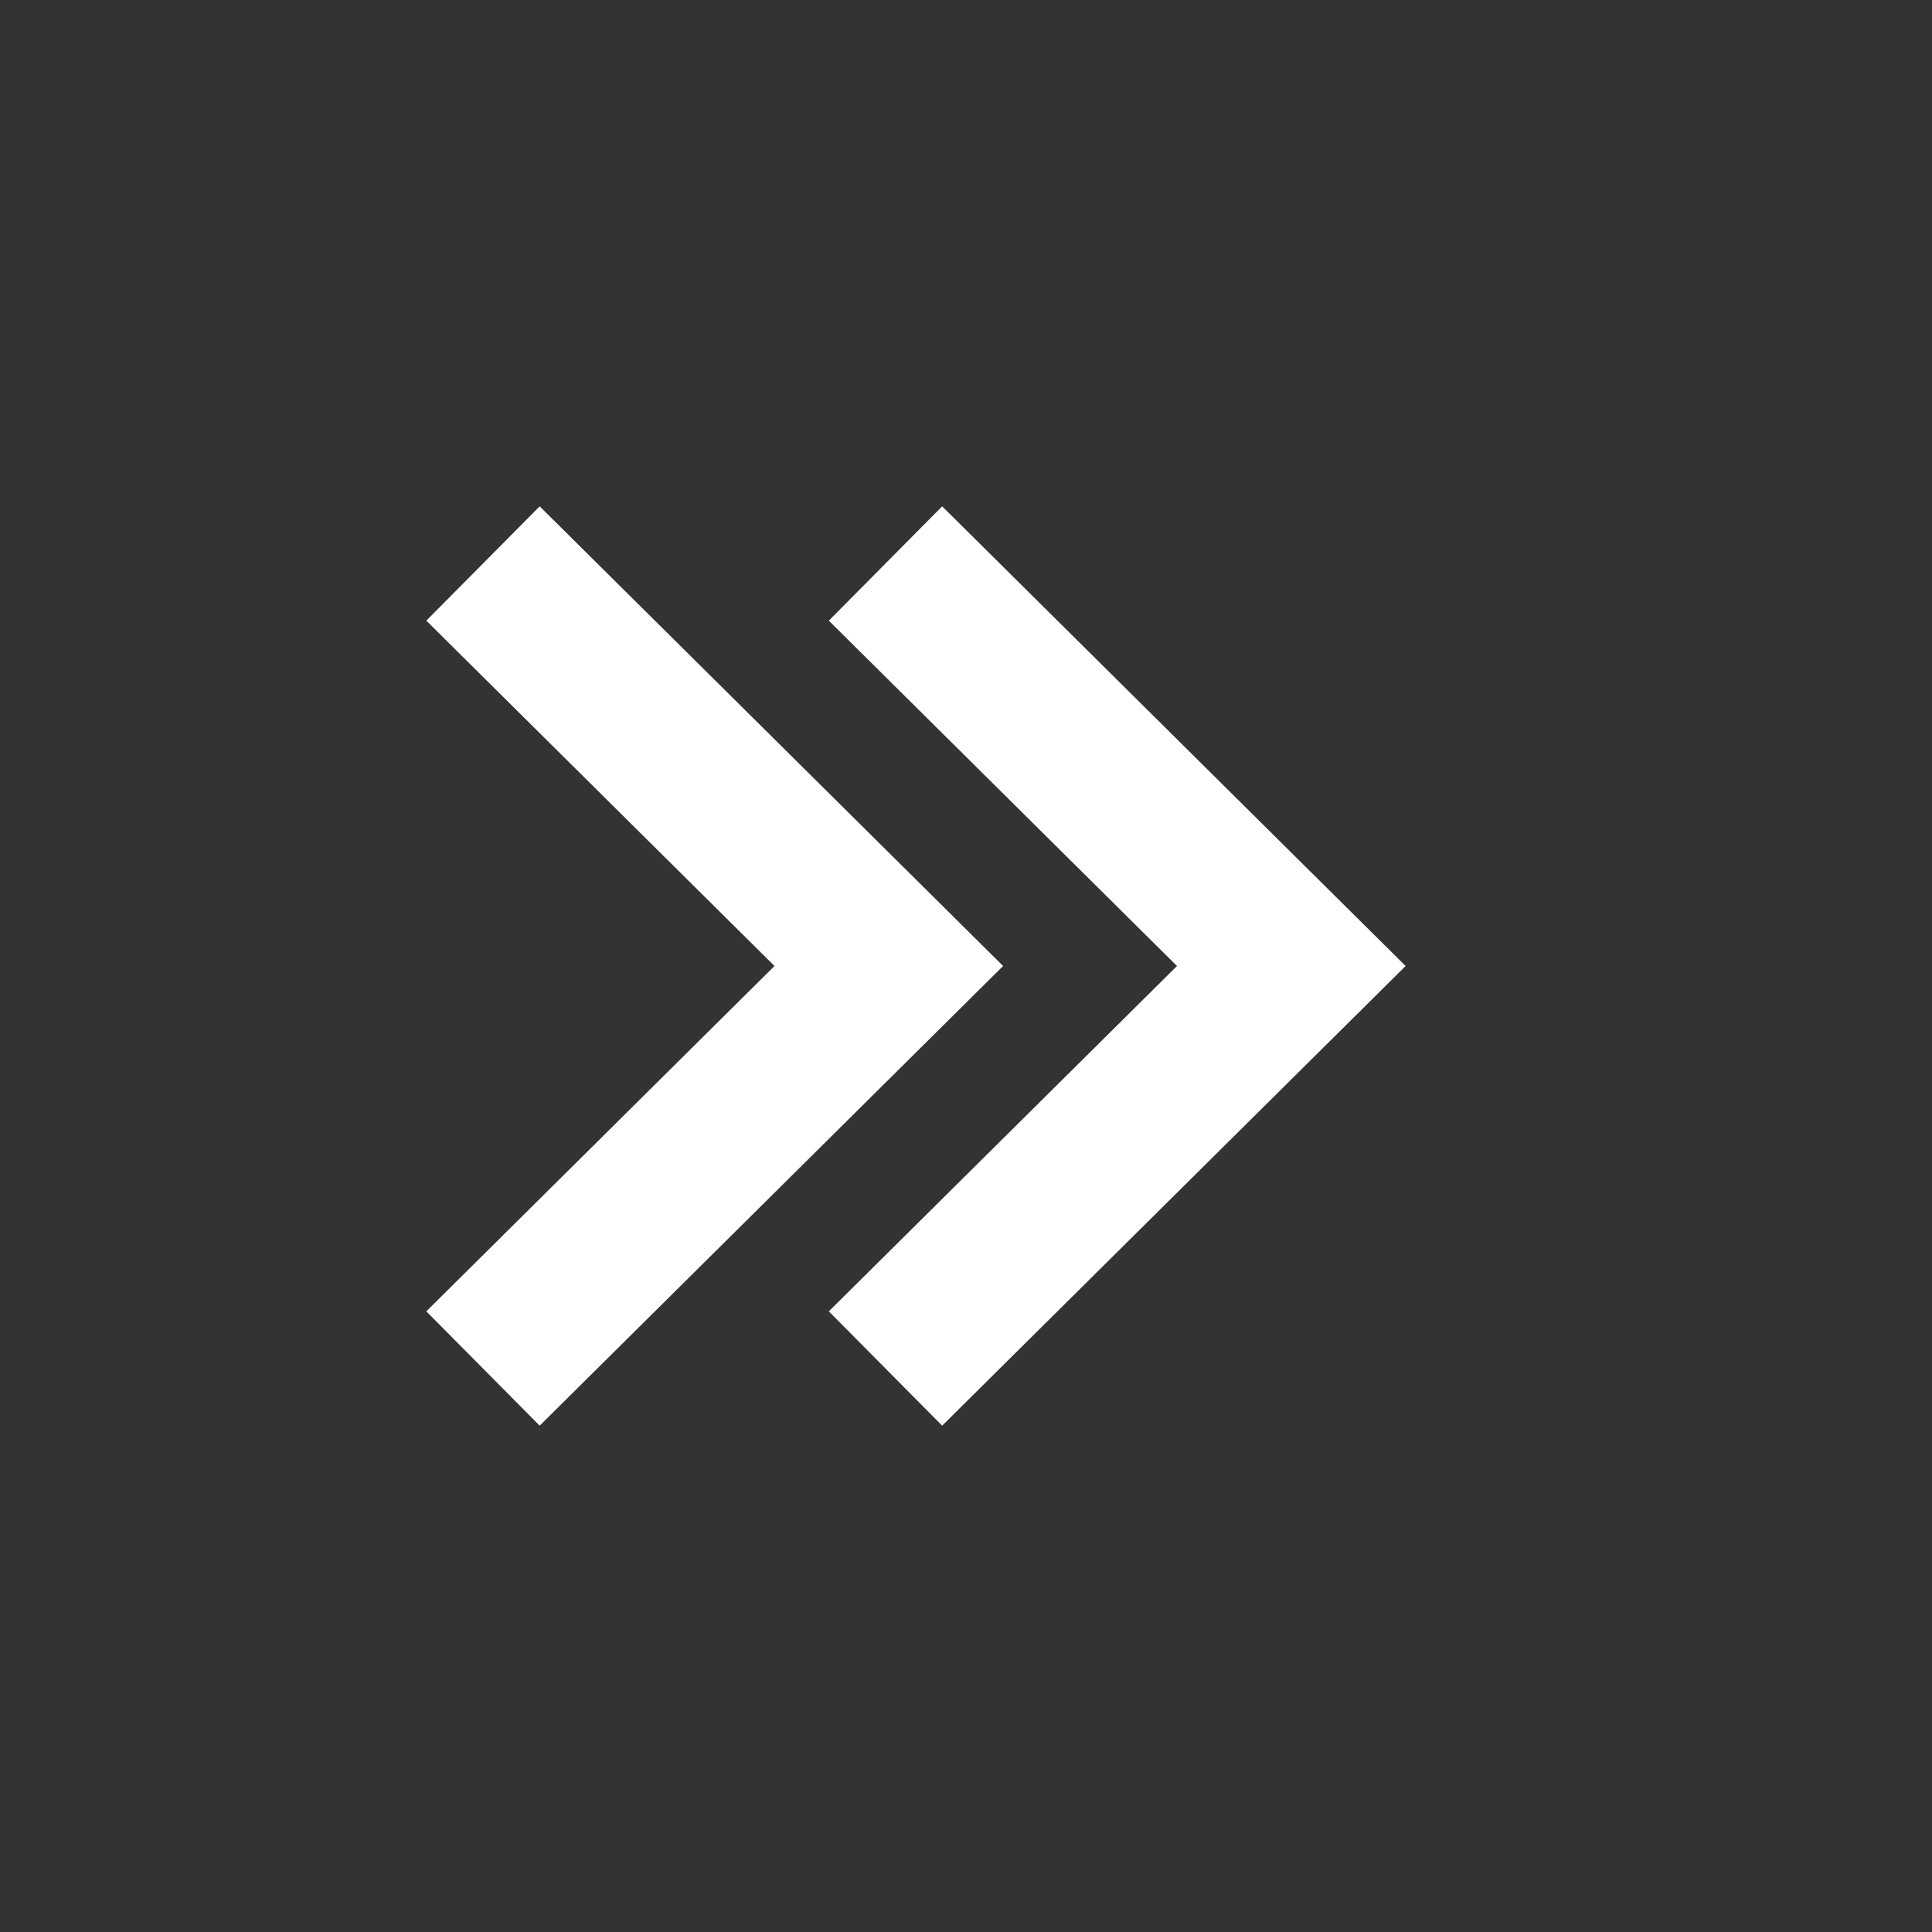 <svg xmlns="http://www.w3.org/2000/svg" width="24" height="24" fill="rgba(255, 255, 255, 1)" xmlns:v="https://vecta.io/nano"><rect width="100%" height="100%" fill="#333333" stroke="none"/><path d="M10.296 7.71L14.621 12l-4.325 4.29 1.408 1.42L17.461 12l-5.757-5.71zM6.704 6.29L5.296 7.71 9.621 12l-4.325 4.29 1.408 1.42L12.461 12z"/></svg>